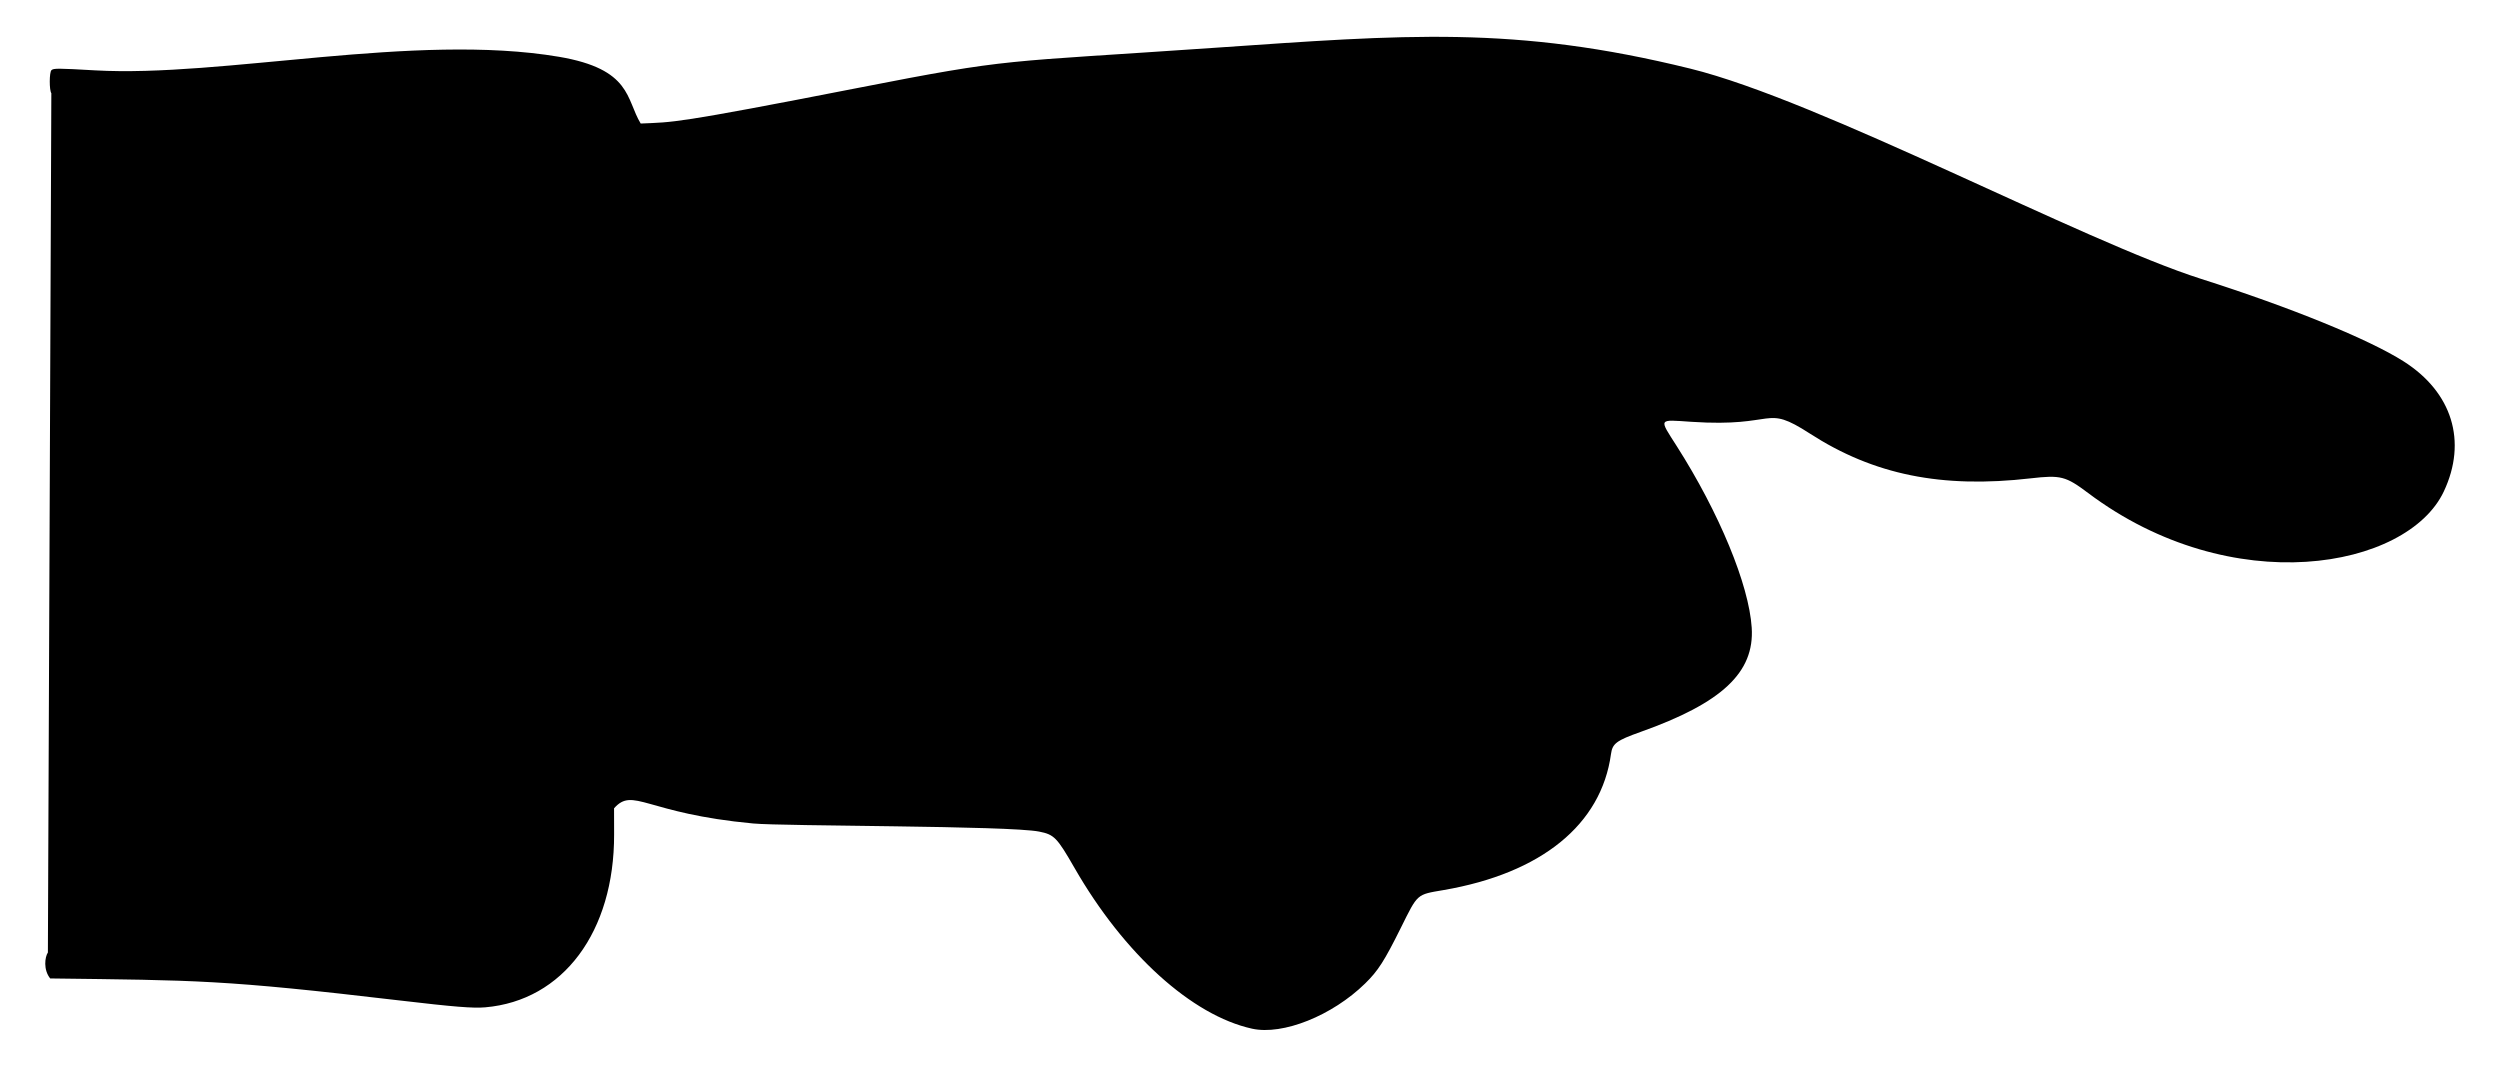 <?xml version="1.0" encoding="utf-8"?>

<!DOCTYPE svg PUBLIC "-//W3C//DTD SVG 1.1//EN" "http://www.w3.org/Graphics/SVG/1.1/DTD/svg11.dtd">
<svg version="1.1" id="Layer_1" xmlns="http://www.w3.org/2000/svg" xmlns:xlink="http://www.w3.org/1999/xlink" x="0px" y="0px"
	 viewBox="0 0 2656.184 1133.46" enable-background="new 0 0 2656.184 1133.46" xml:space="preserve">
<path d="M2553.682,383.877c-37.033-23.503-120.184-57.372-215.086-87.577c-125.775-40.026-403.92-189.198-542.834-223.424
	c-186.895-46.033-302.61-35.99-504.806-22.134c-230.164,15.909-214.328,10.374-379.342,42.651
	c-196.604,38.456-195.794,36.312-230.891,37.851c-15.752-25.812-9.329-57.775-86.884-70.919
	c-152.87-25.839-357.97,22.124-492.93,14.418c-39.7-2.276-44.127-2.294-46.278-0.142c-2.311,2.311-2.347,21.192-0.089,24.463
	c0,0.021-3.662,912.87-3.662,912.914c-3.211,4.818-5.031,18.328,2.453,27.592c156.042,2.005,182.759,1.197,370.915,23.344
	c58.243,6.844,78.35,8.462,91.293,7.342c82.706-7.129,137.198-80.253,136.931-183.76l-0.053-27.717
	c20.472-23.055,33.183,5.519,147.847,16.143c31.802,3.011,271.542,2.192,303.854,8.623c15.965,3.165,18.899,6.187,37.584,38.704
	c52.465,91.275,124.646,156.612,188.595,170.692c32.659,7.183,85.195-13.832,120.13-48.038
	c13.778-13.494,20.321-23.681,38.046-59.363c18.116-36.428,16.427-34.935,45.158-39.86c104.094-17.868,167.723-69.55,178-144.576
	c1.529-11.165,5.76-14.33,31.344-23.432c86.617-30.775,121.214-63.203,118.174-110.779c-2.916-45.602-34.49-122.05-79.648-192.898
	c-19.094-29.957-20.125-28.232,15.468-25.85c92.791,6.234,76.181-19.673,125.979,12.498
	c67.825,43.824,140.149,58.474,234.713,47.558c31.788-3.662,37.122-2.294,60.892,15.574
	c152.691,114.754,339.115,80.732,377.902-1.565C2621.578,468.948,2605.435,416.732,2553.682,383.877z"/>
</svg>
